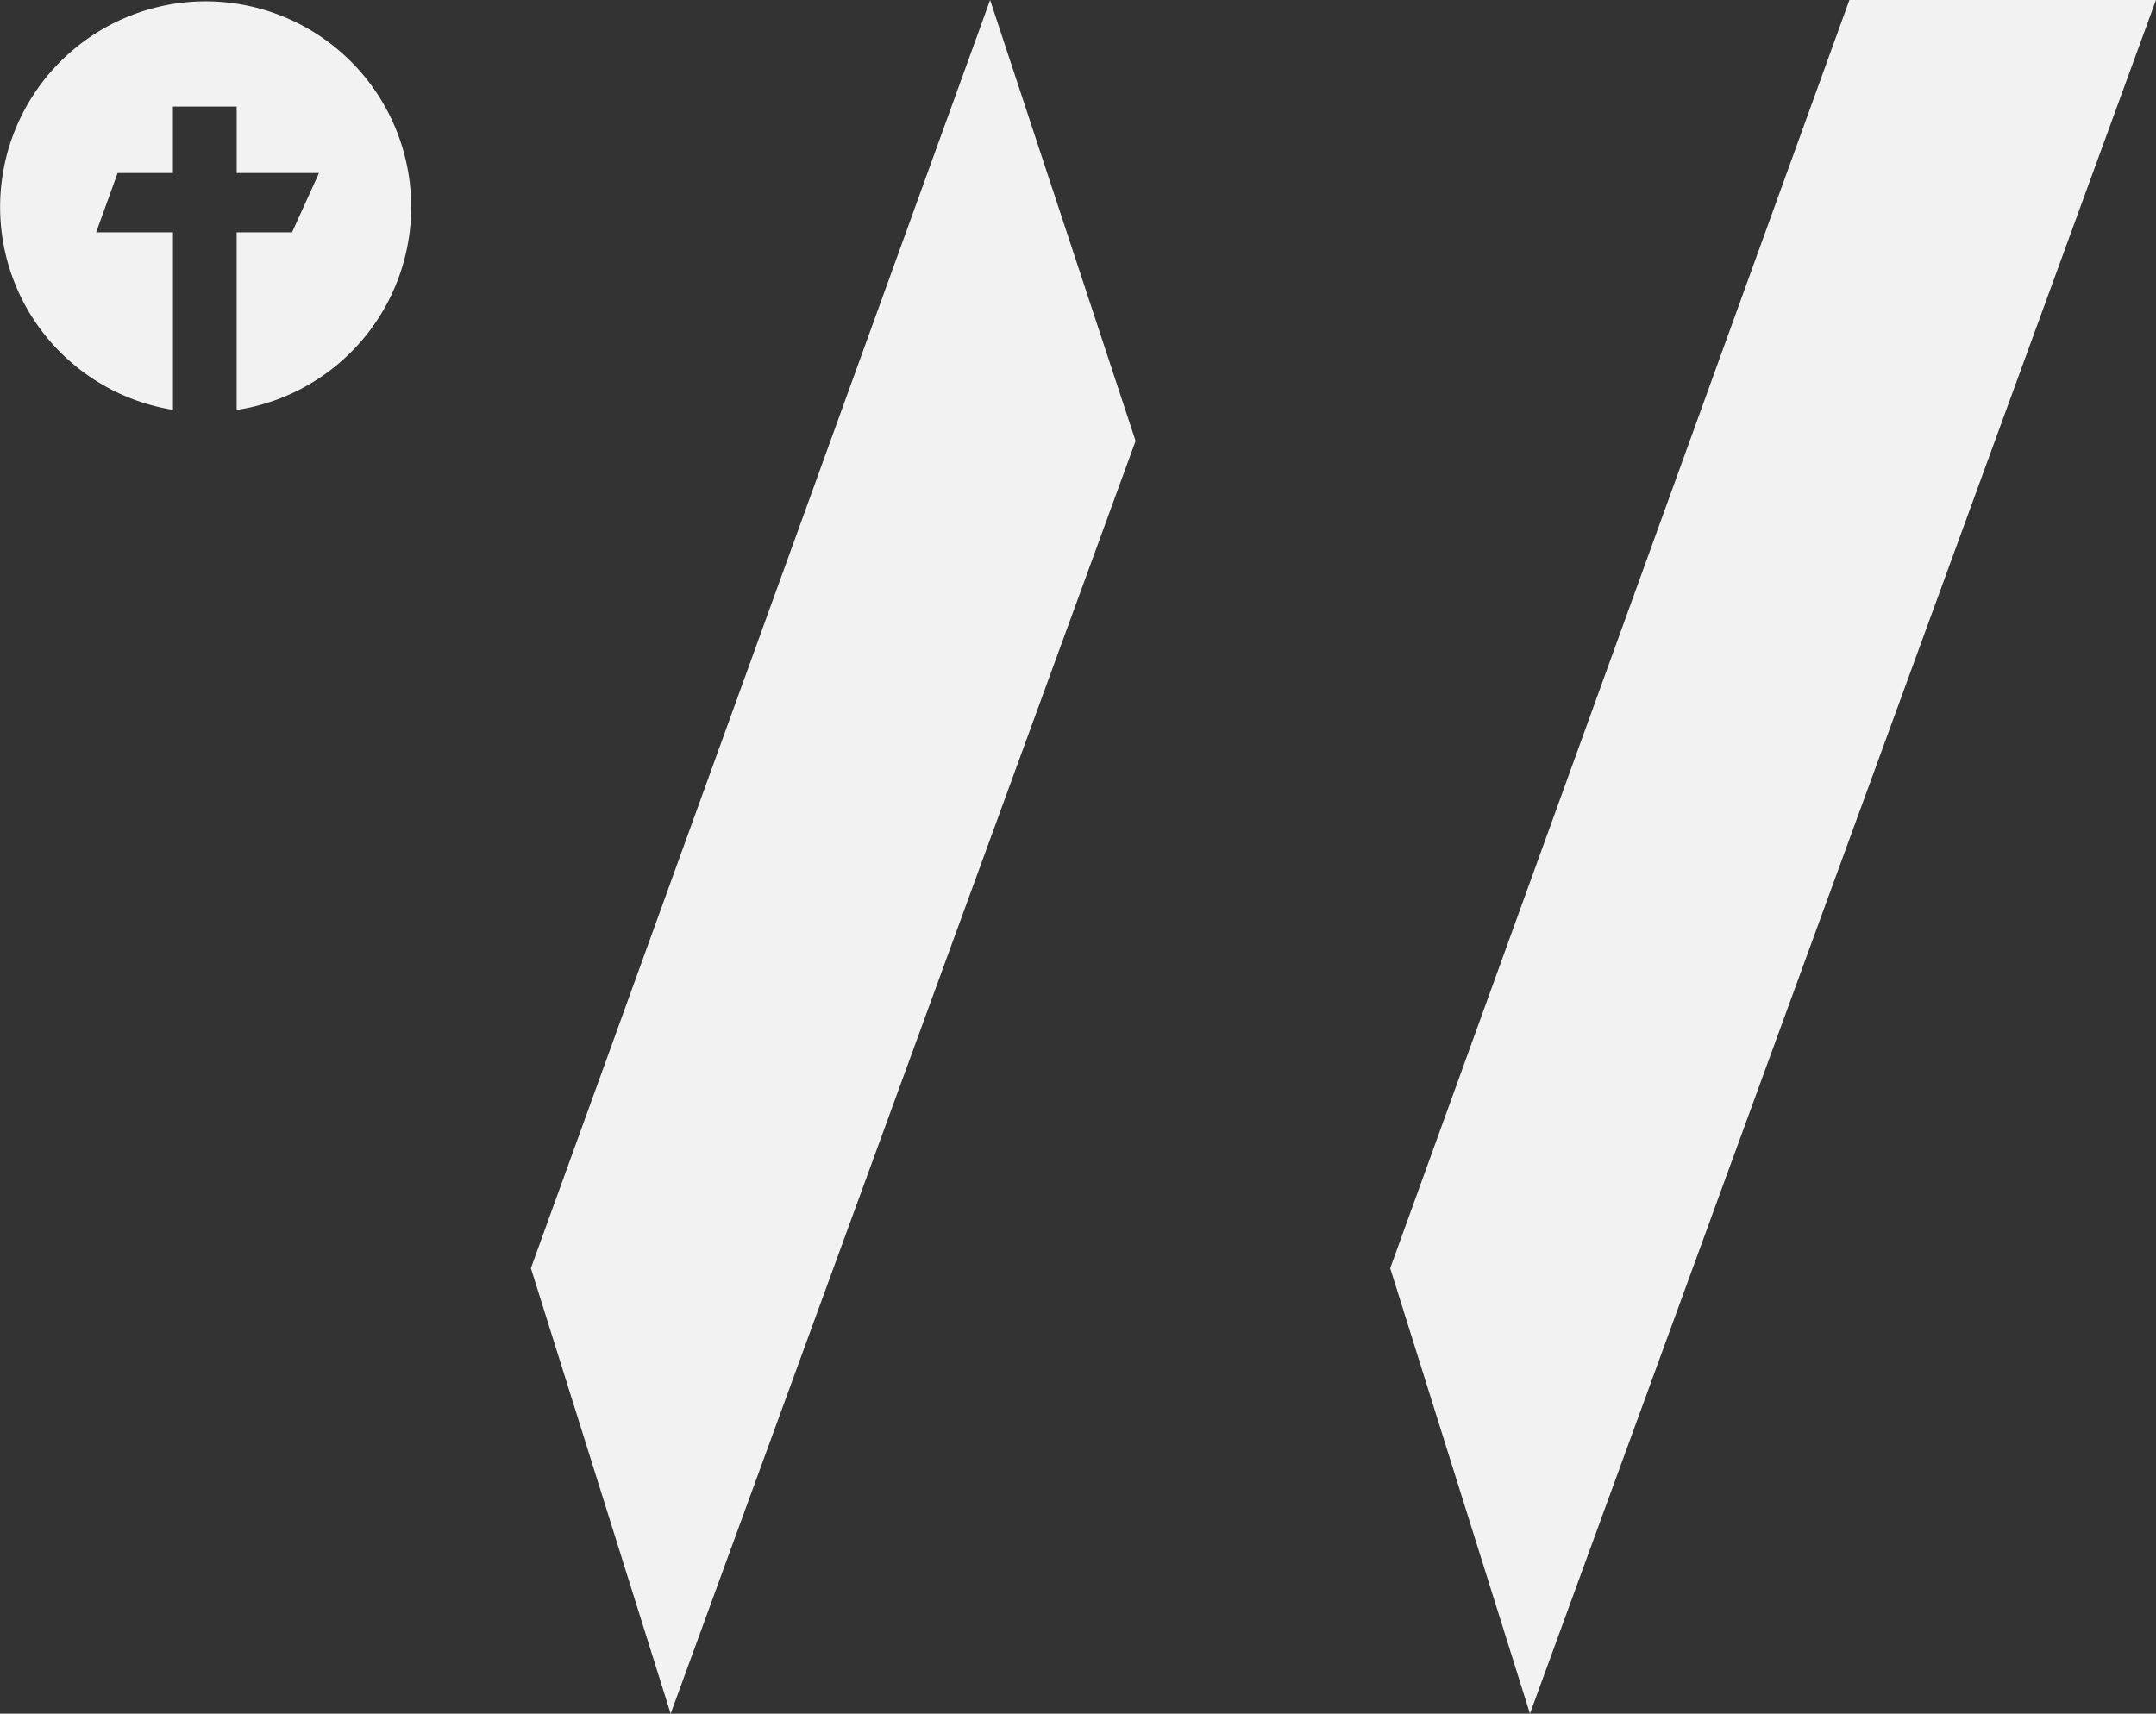 <svg xmlns="http://www.w3.org/2000/svg" width="64.555" height="51.324" viewBox="0 0 64.555 51.324">
  <rect x="0" y="0" width="64.555" height="51.324" fill="#333333" stroke="none"/>
  <g id="Grupo_57" data-name="Grupo 57" transform="translate(2356.898 -6.67)">
    <path id="Trazado_27" data-name="Trazado 27" d="M-2344.586,13.038a6.15,6.15,0,0,1-5.226,6.082V13.8h1.658l.808-1.777h-2.465v-1.99h-1.91v1.99h-1.655l-.643,1.777h2.3v5.317a6.157,6.157,0,0,1-5.176-6.075,6.162,6.162,0,0,1,6.159-6.16A6.157,6.157,0,0,1-2344.586,13.038Z" transform="translate(0 -0.172)" fill="#f2f2f2"/>
    <path id="Trazado_28" data-name="Trazado 28" d="M-2264.92,44.653l13.75-37.983,4.356,13.206-13.921,38.119Z" transform="translate(-76.082)" fill="#f2f2f2"/>
    <path id="Trazado_29" data-name="Trazado 29" d="M-2116.04,44.653l13.75-37.983h9.179l-18.744,51.324Z" transform="translate(-199.233)" fill="#f2f2f2"/>
  </g>
</svg>
